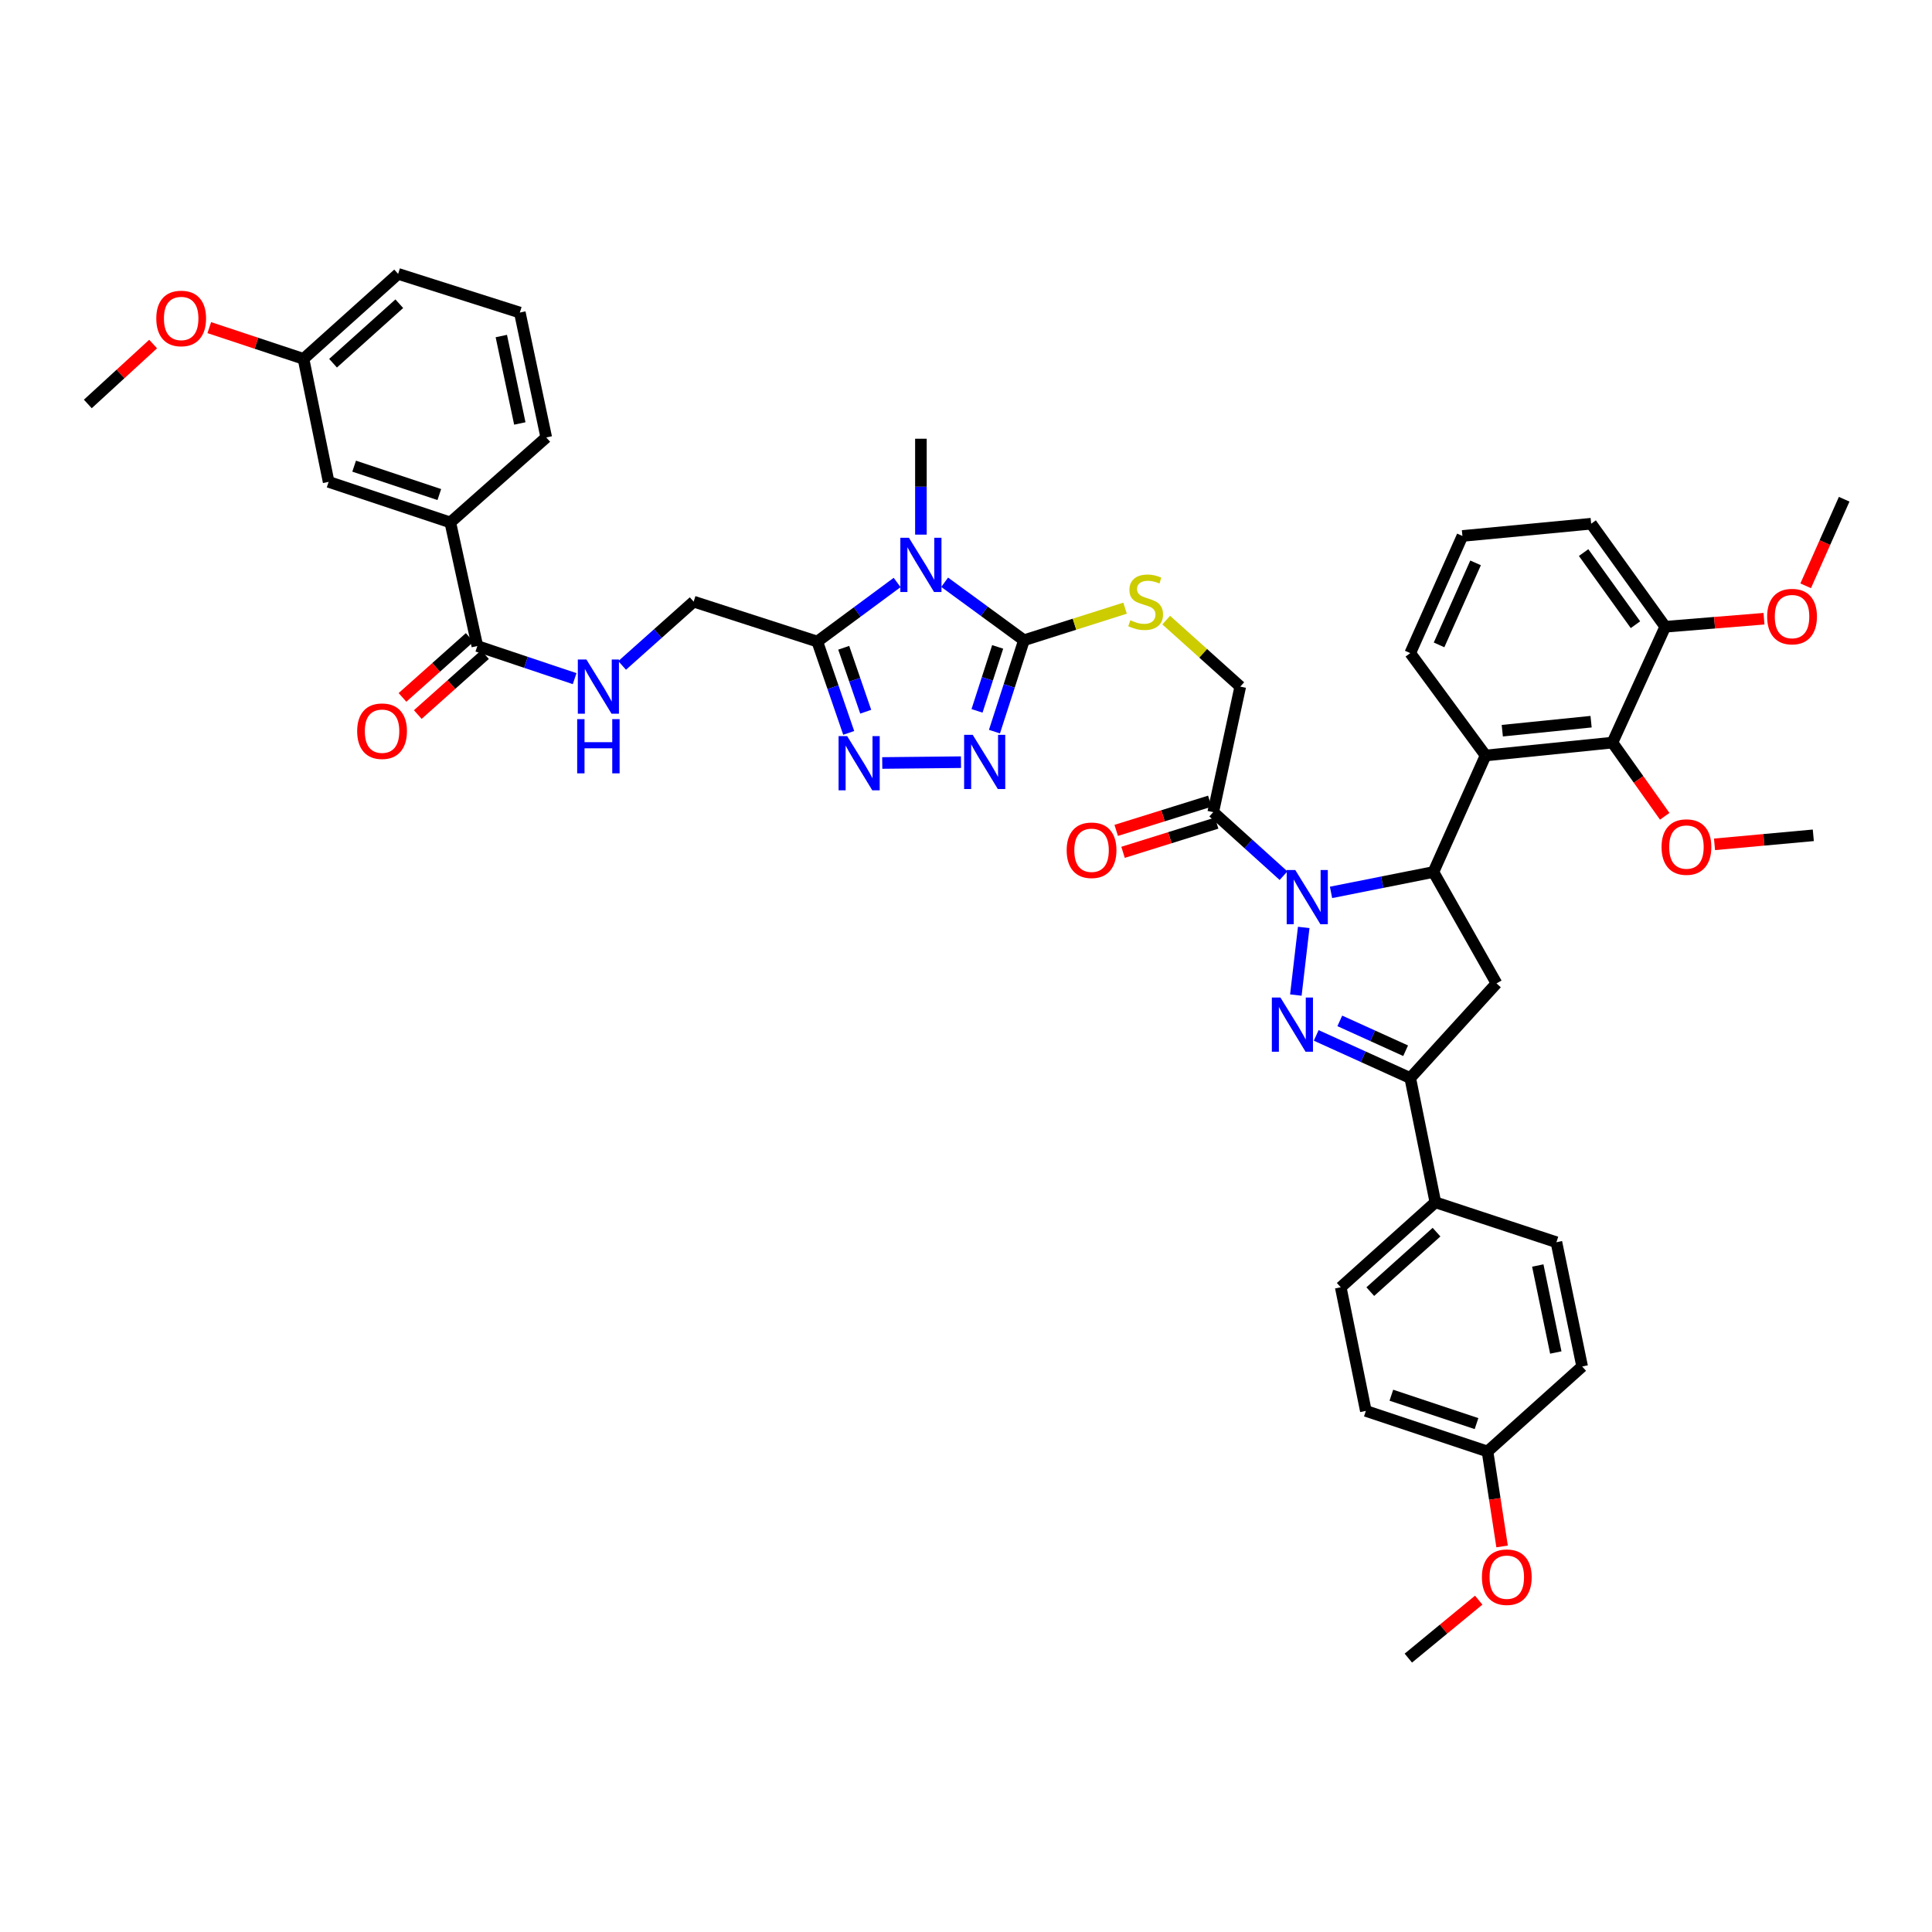 <?xml version='1.0' encoding='iso-8859-1'?>
<svg version='1.1' baseProfile='full'
              xmlns='http://www.w3.org/2000/svg'
                      xmlns:rdkit='http://www.rdkit.org/xml'
                      xmlns:xlink='http://www.w3.org/1999/xlink'
                  xml:space='preserve'
width='1000px' height='1000px' viewBox='0 0 1000 1000'>
<!-- END OF HEADER -->
<rect style='opacity:1.0;fill:#FFFFFF;stroke:none' width='1000' height='1000' x='0' y='0'> </rect>
<path class='bond-0' d='M 674.806,480.04 L 670.731,515.044' style='fill:none;fill-rule:evenodd;stroke:#0000FF;stroke-width:6px;stroke-linecap:butt;stroke-linejoin:miter;stroke-opacity:1' />
<path class='bond-2' d='M 688.939,461.899 L 715.442,456.624' style='fill:none;fill-rule:evenodd;stroke:#0000FF;stroke-width:6px;stroke-linecap:butt;stroke-linejoin:miter;stroke-opacity:1' />
<path class='bond-2' d='M 715.442,456.624 L 741.944,451.348' style='fill:none;fill-rule:evenodd;stroke:#000000;stroke-width:6px;stroke-linecap:butt;stroke-linejoin:miter;stroke-opacity:1' />
<path class='bond-10' d='M 664.351,453.249 L 646.159,436.808' style='fill:none;fill-rule:evenodd;stroke:#0000FF;stroke-width:6px;stroke-linecap:butt;stroke-linejoin:miter;stroke-opacity:1' />
<path class='bond-10' d='M 646.159,436.808 L 627.968,420.367' style='fill:none;fill-rule:evenodd;stroke:#000000;stroke-width:6px;stroke-linecap:butt;stroke-linejoin:miter;stroke-opacity:1' />
<path class='bond-7' d='M 681.266,535.926 L 705.604,546.962' style='fill:none;fill-rule:evenodd;stroke:#0000FF;stroke-width:6px;stroke-linecap:butt;stroke-linejoin:miter;stroke-opacity:1' />
<path class='bond-7' d='M 705.604,546.962 L 729.941,557.999' style='fill:none;fill-rule:evenodd;stroke:#000000;stroke-width:6px;stroke-linecap:butt;stroke-linejoin:miter;stroke-opacity:1' />
<path class='bond-7' d='M 693.478,528.408 L 710.515,536.133' style='fill:none;fill-rule:evenodd;stroke:#0000FF;stroke-width:6px;stroke-linecap:butt;stroke-linejoin:miter;stroke-opacity:1' />
<path class='bond-7' d='M 710.515,536.133 L 727.551,543.859' style='fill:none;fill-rule:evenodd;stroke:#000000;stroke-width:6px;stroke-linecap:butt;stroke-linejoin:miter;stroke-opacity:1' />
<path class='bond-1' d='M 488.956,301.377 L 509.476,316.385' style='fill:none;fill-rule:evenodd;stroke:#0000FF;stroke-width:6px;stroke-linecap:butt;stroke-linejoin:miter;stroke-opacity:1' />
<path class='bond-1' d='M 509.476,316.385 L 529.997,331.393' style='fill:none;fill-rule:evenodd;stroke:#000000;stroke-width:6px;stroke-linecap:butt;stroke-linejoin:miter;stroke-opacity:1' />
<path class='bond-4' d='M 464.352,301.491 L 443.687,316.776' style='fill:none;fill-rule:evenodd;stroke:#0000FF;stroke-width:6px;stroke-linecap:butt;stroke-linejoin:miter;stroke-opacity:1' />
<path class='bond-4' d='M 443.687,316.776 L 423.023,332.061' style='fill:none;fill-rule:evenodd;stroke:#000000;stroke-width:6px;stroke-linecap:butt;stroke-linejoin:miter;stroke-opacity:1' />
<path class='bond-25' d='M 476.662,276.723 L 476.662,251.905' style='fill:none;fill-rule:evenodd;stroke:#0000FF;stroke-width:6px;stroke-linecap:butt;stroke-linejoin:miter;stroke-opacity:1' />
<path class='bond-25' d='M 476.662,251.905 L 476.662,227.088' style='fill:none;fill-rule:evenodd;stroke:#000000;stroke-width:6px;stroke-linecap:butt;stroke-linejoin:miter;stroke-opacity:1' />
<path class='bond-8' d='M 741.944,451.348 L 768.936,391.037' style='fill:none;fill-rule:evenodd;stroke:#000000;stroke-width:6px;stroke-linecap:butt;stroke-linejoin:miter;stroke-opacity:1' />
<path class='bond-9' d='M 741.944,451.348 L 774.59,509.004' style='fill:none;fill-rule:evenodd;stroke:#000000;stroke-width:6px;stroke-linecap:butt;stroke-linejoin:miter;stroke-opacity:1' />
<path class='bond-3' d='M 529.997,331.393 L 556.166,323.089' style='fill:none;fill-rule:evenodd;stroke:#000000;stroke-width:6px;stroke-linecap:butt;stroke-linejoin:miter;stroke-opacity:1' />
<path class='bond-3' d='M 556.166,323.089 L 582.334,314.784' style='fill:none;fill-rule:evenodd;stroke:#CCCC00;stroke-width:6px;stroke-linecap:butt;stroke-linejoin:miter;stroke-opacity:1' />
<path class='bond-5' d='M 529.997,331.393 L 522.365,355.041' style='fill:none;fill-rule:evenodd;stroke:#000000;stroke-width:6px;stroke-linecap:butt;stroke-linejoin:miter;stroke-opacity:1' />
<path class='bond-5' d='M 522.365,355.041 L 514.733,378.688' style='fill:none;fill-rule:evenodd;stroke:#0000FF;stroke-width:6px;stroke-linecap:butt;stroke-linejoin:miter;stroke-opacity:1' />
<path class='bond-5' d='M 516.392,334.836 L 511.049,351.389' style='fill:none;fill-rule:evenodd;stroke:#000000;stroke-width:6px;stroke-linecap:butt;stroke-linejoin:miter;stroke-opacity:1' />
<path class='bond-5' d='M 511.049,351.389 L 505.707,367.942' style='fill:none;fill-rule:evenodd;stroke:#0000FF;stroke-width:6px;stroke-linecap:butt;stroke-linejoin:miter;stroke-opacity:1' />
<path class='bond-17' d='M 423.023,332.061 L 359.032,311.404' style='fill:none;fill-rule:evenodd;stroke:#000000;stroke-width:6px;stroke-linecap:butt;stroke-linejoin:miter;stroke-opacity:1' />
<path class='bond-47' d='M 423.023,332.061 L 431.156,355.703' style='fill:none;fill-rule:evenodd;stroke:#000000;stroke-width:6px;stroke-linecap:butt;stroke-linejoin:miter;stroke-opacity:1' />
<path class='bond-47' d='M 431.156,355.703 L 439.29,379.345' style='fill:none;fill-rule:evenodd;stroke:#0000FF;stroke-width:6px;stroke-linecap:butt;stroke-linejoin:miter;stroke-opacity:1' />
<path class='bond-47' d='M 436.706,335.285 L 442.4,351.834' style='fill:none;fill-rule:evenodd;stroke:#000000;stroke-width:6px;stroke-linecap:butt;stroke-linejoin:miter;stroke-opacity:1' />
<path class='bond-47' d='M 442.4,351.834 L 448.093,368.384' style='fill:none;fill-rule:evenodd;stroke:#0000FF;stroke-width:6px;stroke-linecap:butt;stroke-linejoin:miter;stroke-opacity:1' />
<path class='bond-6' d='M 497.404,394.499 L 456.649,394.918' style='fill:none;fill-rule:evenodd;stroke:#0000FF;stroke-width:6px;stroke-linecap:butt;stroke-linejoin:miter;stroke-opacity:1' />
<path class='bond-16' d='M 729.941,557.999 L 742.942,622.313' style='fill:none;fill-rule:evenodd;stroke:#000000;stroke-width:6px;stroke-linecap:butt;stroke-linejoin:miter;stroke-opacity:1' />
<path class='bond-44' d='M 729.941,557.999 L 774.59,509.004' style='fill:none;fill-rule:evenodd;stroke:#000000;stroke-width:6px;stroke-linecap:butt;stroke-linejoin:miter;stroke-opacity:1' />
<path class='bond-11' d='M 768.936,391.037 L 834.591,384.372' style='fill:none;fill-rule:evenodd;stroke:#000000;stroke-width:6px;stroke-linecap:butt;stroke-linejoin:miter;stroke-opacity:1' />
<path class='bond-11' d='M 777.583,378.208 L 823.541,373.542' style='fill:none;fill-rule:evenodd;stroke:#000000;stroke-width:6px;stroke-linecap:butt;stroke-linejoin:miter;stroke-opacity:1' />
<path class='bond-27' d='M 768.936,391.037 L 729.941,338.052' style='fill:none;fill-rule:evenodd;stroke:#000000;stroke-width:6px;stroke-linecap:butt;stroke-linejoin:miter;stroke-opacity:1' />
<path class='bond-18' d='M 627.968,420.367 L 641.959,355.386' style='fill:none;fill-rule:evenodd;stroke:#000000;stroke-width:6px;stroke-linecap:butt;stroke-linejoin:miter;stroke-opacity:1' />
<path class='bond-19' d='M 626.197,414.692 L 601.973,422.248' style='fill:none;fill-rule:evenodd;stroke:#000000;stroke-width:6px;stroke-linecap:butt;stroke-linejoin:miter;stroke-opacity:1' />
<path class='bond-19' d='M 601.973,422.248 L 577.748,429.805' style='fill:none;fill-rule:evenodd;stroke:#FF0000;stroke-width:6px;stroke-linecap:butt;stroke-linejoin:miter;stroke-opacity:1' />
<path class='bond-19' d='M 629.738,426.043 L 605.514,433.599' style='fill:none;fill-rule:evenodd;stroke:#000000;stroke-width:6px;stroke-linecap:butt;stroke-linejoin:miter;stroke-opacity:1' />
<path class='bond-19' d='M 605.514,433.599 L 581.289,441.156' style='fill:none;fill-rule:evenodd;stroke:#FF0000;stroke-width:6px;stroke-linecap:butt;stroke-linejoin:miter;stroke-opacity:1' />
<path class='bond-20' d='M 834.591,384.372 L 861.919,324.404' style='fill:none;fill-rule:evenodd;stroke:#000000;stroke-width:6px;stroke-linecap:butt;stroke-linejoin:miter;stroke-opacity:1' />
<path class='bond-26' d='M 834.591,384.372 L 848.123,403.441' style='fill:none;fill-rule:evenodd;stroke:#000000;stroke-width:6px;stroke-linecap:butt;stroke-linejoin:miter;stroke-opacity:1' />
<path class='bond-26' d='M 848.123,403.441 L 861.654,422.511' style='fill:none;fill-rule:evenodd;stroke:#FF0000;stroke-width:6px;stroke-linecap:butt;stroke-linejoin:miter;stroke-opacity:1' />
<path class='bond-12' d='M 247.07,334.386 L 272.251,342.826' style='fill:none;fill-rule:evenodd;stroke:#000000;stroke-width:6px;stroke-linecap:butt;stroke-linejoin:miter;stroke-opacity:1' />
<path class='bond-12' d='M 272.251,342.826 L 297.432,351.265' style='fill:none;fill-rule:evenodd;stroke:#0000FF;stroke-width:6px;stroke-linecap:butt;stroke-linejoin:miter;stroke-opacity:1' />
<path class='bond-15' d='M 247.07,334.386 L 233.079,270.409' style='fill:none;fill-rule:evenodd;stroke:#000000;stroke-width:6px;stroke-linecap:butt;stroke-linejoin:miter;stroke-opacity:1' />
<path class='bond-21' d='M 243.113,329.949 L 225.72,345.464' style='fill:none;fill-rule:evenodd;stroke:#000000;stroke-width:6px;stroke-linecap:butt;stroke-linejoin:miter;stroke-opacity:1' />
<path class='bond-21' d='M 225.72,345.464 L 208.327,360.979' style='fill:none;fill-rule:evenodd;stroke:#FF0000;stroke-width:6px;stroke-linecap:butt;stroke-linejoin:miter;stroke-opacity:1' />
<path class='bond-21' d='M 251.028,338.822 L 233.635,354.337' style='fill:none;fill-rule:evenodd;stroke:#000000;stroke-width:6px;stroke-linecap:butt;stroke-linejoin:miter;stroke-opacity:1' />
<path class='bond-21' d='M 233.635,354.337 L 216.243,369.852' style='fill:none;fill-rule:evenodd;stroke:#FF0000;stroke-width:6px;stroke-linecap:butt;stroke-linejoin:miter;stroke-opacity:1' />
<path class='bond-13' d='M 603.626,320.962 L 622.792,338.174' style='fill:none;fill-rule:evenodd;stroke:#CCCC00;stroke-width:6px;stroke-linecap:butt;stroke-linejoin:miter;stroke-opacity:1' />
<path class='bond-13' d='M 622.792,338.174 L 641.959,355.386' style='fill:none;fill-rule:evenodd;stroke:#000000;stroke-width:6px;stroke-linecap:butt;stroke-linejoin:miter;stroke-opacity:1' />
<path class='bond-14' d='M 322.02,344.42 L 340.526,327.912' style='fill:none;fill-rule:evenodd;stroke:#0000FF;stroke-width:6px;stroke-linecap:butt;stroke-linejoin:miter;stroke-opacity:1' />
<path class='bond-14' d='M 340.526,327.912 L 359.032,311.404' style='fill:none;fill-rule:evenodd;stroke:#000000;stroke-width:6px;stroke-linecap:butt;stroke-linejoin:miter;stroke-opacity:1' />
<path class='bond-22' d='M 233.079,270.409 L 170.099,249.415' style='fill:none;fill-rule:evenodd;stroke:#000000;stroke-width:6px;stroke-linecap:butt;stroke-linejoin:miter;stroke-opacity:1' />
<path class='bond-22' d='M 227.392,255.979 L 183.307,241.284' style='fill:none;fill-rule:evenodd;stroke:#000000;stroke-width:6px;stroke-linecap:butt;stroke-linejoin:miter;stroke-opacity:1' />
<path class='bond-35' d='M 233.079,270.409 L 282.742,226.421' style='fill:none;fill-rule:evenodd;stroke:#000000;stroke-width:6px;stroke-linecap:butt;stroke-linejoin:miter;stroke-opacity:1' />
<path class='bond-23' d='M 742.942,622.313 L 693.966,666.295' style='fill:none;fill-rule:evenodd;stroke:#000000;stroke-width:6px;stroke-linecap:butt;stroke-linejoin:miter;stroke-opacity:1' />
<path class='bond-23' d='M 743.54,637.757 L 709.257,668.544' style='fill:none;fill-rule:evenodd;stroke:#000000;stroke-width:6px;stroke-linecap:butt;stroke-linejoin:miter;stroke-opacity:1' />
<path class='bond-24' d='M 742.942,622.313 L 805.598,642.969' style='fill:none;fill-rule:evenodd;stroke:#000000;stroke-width:6px;stroke-linecap:butt;stroke-linejoin:miter;stroke-opacity:1' />
<path class='bond-32' d='M 861.919,324.404 L 887.476,322.324' style='fill:none;fill-rule:evenodd;stroke:#000000;stroke-width:6px;stroke-linecap:butt;stroke-linejoin:miter;stroke-opacity:1' />
<path class='bond-32' d='M 887.476,322.324 L 913.033,320.243' style='fill:none;fill-rule:evenodd;stroke:#FF0000;stroke-width:6px;stroke-linecap:butt;stroke-linejoin:miter;stroke-opacity:1' />
<path class='bond-45' d='M 861.919,324.404 L 823.579,271.076' style='fill:none;fill-rule:evenodd;stroke:#000000;stroke-width:6px;stroke-linecap:butt;stroke-linejoin:miter;stroke-opacity:1' />
<path class='bond-45' d='M 846.513,323.346 L 819.675,286.016' style='fill:none;fill-rule:evenodd;stroke:#000000;stroke-width:6px;stroke-linecap:butt;stroke-linejoin:miter;stroke-opacity:1' />
<path class='bond-28' d='M 170.099,249.415 L 157.099,185.749' style='fill:none;fill-rule:evenodd;stroke:#000000;stroke-width:6px;stroke-linecap:butt;stroke-linejoin:miter;stroke-opacity:1' />
<path class='bond-30' d='M 693.966,666.295 L 706.96,730.285' style='fill:none;fill-rule:evenodd;stroke:#000000;stroke-width:6px;stroke-linecap:butt;stroke-linejoin:miter;stroke-opacity:1' />
<path class='bond-31' d='M 805.598,642.969 L 818.922,707.29' style='fill:none;fill-rule:evenodd;stroke:#000000;stroke-width:6px;stroke-linecap:butt;stroke-linejoin:miter;stroke-opacity:1' />
<path class='bond-31' d='M 795.953,655.029 L 805.28,700.054' style='fill:none;fill-rule:evenodd;stroke:#000000;stroke-width:6px;stroke-linecap:butt;stroke-linejoin:miter;stroke-opacity:1' />
<path class='bond-40' d='M 887.428,437.027 L 912.997,434.692' style='fill:none;fill-rule:evenodd;stroke:#FF0000;stroke-width:6px;stroke-linecap:butt;stroke-linejoin:miter;stroke-opacity:1' />
<path class='bond-40' d='M 912.997,434.692 L 938.566,432.357' style='fill:none;fill-rule:evenodd;stroke:#000000;stroke-width:6px;stroke-linecap:butt;stroke-linejoin:miter;stroke-opacity:1' />
<path class='bond-36' d='M 729.941,338.052 L 756.946,277.411' style='fill:none;fill-rule:evenodd;stroke:#000000;stroke-width:6px;stroke-linecap:butt;stroke-linejoin:miter;stroke-opacity:1' />
<path class='bond-36' d='M 744.854,333.793 L 763.757,291.344' style='fill:none;fill-rule:evenodd;stroke:#000000;stroke-width:6px;stroke-linecap:butt;stroke-linejoin:miter;stroke-opacity:1' />
<path class='bond-33' d='M 157.099,185.749 L 132.712,177.664' style='fill:none;fill-rule:evenodd;stroke:#000000;stroke-width:6px;stroke-linecap:butt;stroke-linejoin:miter;stroke-opacity:1' />
<path class='bond-33' d='M 132.712,177.664 L 108.325,169.579' style='fill:none;fill-rule:evenodd;stroke:#FF0000;stroke-width:6px;stroke-linecap:butt;stroke-linejoin:miter;stroke-opacity:1' />
<path class='bond-48' d='M 157.099,185.749 L 206.075,141.761' style='fill:none;fill-rule:evenodd;stroke:#000000;stroke-width:6px;stroke-linecap:butt;stroke-linejoin:miter;stroke-opacity:1' />
<path class='bond-48' d='M 172.391,187.997 L 206.674,157.205' style='fill:none;fill-rule:evenodd;stroke:#000000;stroke-width:6px;stroke-linecap:butt;stroke-linejoin:miter;stroke-opacity:1' />
<path class='bond-29' d='M 769.933,751.278 L 818.922,707.29' style='fill:none;fill-rule:evenodd;stroke:#000000;stroke-width:6px;stroke-linecap:butt;stroke-linejoin:miter;stroke-opacity:1' />
<path class='bond-34' d='M 769.933,751.278 L 773.708,775.856' style='fill:none;fill-rule:evenodd;stroke:#000000;stroke-width:6px;stroke-linecap:butt;stroke-linejoin:miter;stroke-opacity:1' />
<path class='bond-34' d='M 773.708,775.856 L 777.483,800.433' style='fill:none;fill-rule:evenodd;stroke:#FF0000;stroke-width:6px;stroke-linecap:butt;stroke-linejoin:miter;stroke-opacity:1' />
<path class='bond-46' d='M 769.933,751.278 L 706.96,730.285' style='fill:none;fill-rule:evenodd;stroke:#000000;stroke-width:6px;stroke-linecap:butt;stroke-linejoin:miter;stroke-opacity:1' />
<path class='bond-46' d='M 764.247,736.849 L 720.166,722.154' style='fill:none;fill-rule:evenodd;stroke:#000000;stroke-width:6px;stroke-linecap:butt;stroke-linejoin:miter;stroke-opacity:1' />
<path class='bond-41' d='M 934.612,303.211 L 944.579,280.809' style='fill:none;fill-rule:evenodd;stroke:#FF0000;stroke-width:6px;stroke-linecap:butt;stroke-linejoin:miter;stroke-opacity:1' />
<path class='bond-41' d='M 944.579,280.809 L 954.545,258.406' style='fill:none;fill-rule:evenodd;stroke:#000000;stroke-width:6px;stroke-linecap:butt;stroke-linejoin:miter;stroke-opacity:1' />
<path class='bond-42' d='M 79.255,178.077 L 62.355,193.582' style='fill:none;fill-rule:evenodd;stroke:#FF0000;stroke-width:6px;stroke-linecap:butt;stroke-linejoin:miter;stroke-opacity:1' />
<path class='bond-42' d='M 62.355,193.582 L 45.455,209.087' style='fill:none;fill-rule:evenodd;stroke:#000000;stroke-width:6px;stroke-linecap:butt;stroke-linejoin:miter;stroke-opacity:1' />
<path class='bond-43' d='M 765.382,828.234 L 747.167,843.237' style='fill:none;fill-rule:evenodd;stroke:#FF0000;stroke-width:6px;stroke-linecap:butt;stroke-linejoin:miter;stroke-opacity:1' />
<path class='bond-43' d='M 747.167,843.237 L 728.951,858.239' style='fill:none;fill-rule:evenodd;stroke:#000000;stroke-width:6px;stroke-linecap:butt;stroke-linejoin:miter;stroke-opacity:1' />
<path class='bond-37' d='M 282.742,226.421 L 269.061,161.776' style='fill:none;fill-rule:evenodd;stroke:#000000;stroke-width:6px;stroke-linecap:butt;stroke-linejoin:miter;stroke-opacity:1' />
<path class='bond-37' d='M 269.057,219.186 L 259.48,173.935' style='fill:none;fill-rule:evenodd;stroke:#000000;stroke-width:6px;stroke-linecap:butt;stroke-linejoin:miter;stroke-opacity:1' />
<path class='bond-38' d='M 756.946,277.411 L 823.579,271.076' style='fill:none;fill-rule:evenodd;stroke:#000000;stroke-width:6px;stroke-linecap:butt;stroke-linejoin:miter;stroke-opacity:1' />
<path class='bond-39' d='M 269.061,161.776 L 206.075,141.761' style='fill:none;fill-rule:evenodd;stroke:#000000;stroke-width:6px;stroke-linecap:butt;stroke-linejoin:miter;stroke-opacity:1' />
<path  class='atom-0' d='M 670.43 450.318
L 679.625 465.181
Q 680.537 466.647, 682.003 469.303
Q 683.47 471.958, 683.549 472.117
L 683.549 450.318
L 687.275 450.318
L 687.275 478.379
L 683.43 478.379
L 673.561 462.129
Q 672.412 460.226, 671.183 458.047
Q 669.994 455.867, 669.637 455.193
L 669.637 478.379
L 665.991 478.379
L 665.991 450.318
L 670.43 450.318
' fill='#0000FF'/>
<path  class='atom-1' d='M 662.747 516.31
L 671.943 531.173
Q 672.854 532.639, 674.321 535.295
Q 675.787 537.95, 675.866 538.109
L 675.866 516.31
L 679.592 516.31
L 679.592 544.371
L 675.747 544.371
L 665.878 528.121
Q 664.729 526.218, 663.5 524.039
Q 662.311 521.859, 661.955 521.185
L 661.955 544.371
L 658.308 544.371
L 658.308 516.31
L 662.747 516.31
' fill='#0000FF'/>
<path  class='atom-2' d='M 470.459 278.355
L 479.654 293.218
Q 480.566 294.685, 482.032 297.341
Q 483.499 299.996, 483.578 300.155
L 483.578 278.355
L 487.304 278.355
L 487.304 306.417
L 483.459 306.417
L 473.59 290.167
Q 472.441 288.264, 471.212 286.084
Q 470.023 283.904, 469.666 283.231
L 469.666 306.417
L 466.02 306.417
L 466.02 278.355
L 470.459 278.355
' fill='#0000FF'/>
<path  class='atom-6' d='M 503.468 380.342
L 512.663 395.206
Q 513.575 396.672, 515.041 399.328
Q 516.508 401.983, 516.587 402.142
L 516.587 380.342
L 520.313 380.342
L 520.313 408.404
L 516.468 408.404
L 506.599 392.154
Q 505.45 390.251, 504.221 388.071
Q 503.032 385.891, 502.675 385.218
L 502.675 408.404
L 499.029 408.404
L 499.029 380.342
L 503.468 380.342
' fill='#0000FF'/>
<path  class='atom-7' d='M 438.487 381.01
L 447.682 395.873
Q 448.594 397.339, 450.06 399.995
Q 451.527 402.65, 451.606 402.809
L 451.606 381.01
L 455.332 381.01
L 455.332 409.071
L 451.487 409.071
L 441.618 392.821
Q 440.468 390.918, 439.24 388.738
Q 438.051 386.559, 437.694 385.885
L 437.694 409.071
L 434.048 409.071
L 434.048 381.01
L 438.487 381.01
' fill='#0000FF'/>
<path  class='atom-14' d='M 585.056 321.036
Q 585.373 321.154, 586.681 321.709
Q 587.989 322.264, 589.416 322.621
Q 590.883 322.938, 592.31 322.938
Q 594.965 322.938, 596.511 321.67
Q 598.057 320.362, 598.057 318.103
Q 598.057 316.557, 597.264 315.606
Q 596.511 314.654, 595.322 314.139
Q 594.133 313.624, 592.151 313.029
Q 589.654 312.276, 588.148 311.563
Q 586.681 310.849, 585.611 309.343
Q 584.581 307.837, 584.581 305.3
Q 584.581 301.773, 586.959 299.593
Q 589.377 297.413, 594.133 297.413
Q 597.383 297.413, 601.069 298.959
L 600.157 302.011
Q 596.788 300.624, 594.252 300.624
Q 591.517 300.624, 590.011 301.773
Q 588.505 302.883, 588.544 304.825
Q 588.544 306.331, 589.297 307.243
Q 590.09 308.154, 591.2 308.669
Q 592.349 309.185, 594.252 309.779
Q 596.788 310.572, 598.294 311.365
Q 599.801 312.157, 600.871 313.782
Q 601.98 315.368, 601.98 318.103
Q 601.98 321.987, 599.365 324.087
Q 596.788 326.148, 592.468 326.148
Q 589.971 326.148, 588.069 325.594
Q 586.206 325.078, 583.986 324.167
L 585.056 321.036
' fill='#CCCC00'/>
<path  class='atom-15' d='M 303.524 341.355
L 312.719 356.218
Q 313.63 357.685, 315.097 360.34
Q 316.563 362.996, 316.643 363.154
L 316.643 341.355
L 320.368 341.355
L 320.368 369.416
L 316.524 369.416
L 306.655 353.166
Q 305.505 351.264, 304.277 349.084
Q 303.088 346.904, 302.731 346.23
L 302.731 369.416
L 299.084 369.416
L 299.084 341.355
L 303.524 341.355
' fill='#0000FF'/>
<path  class='atom-15' d='M 298.748 372.223
L 302.552 372.223
L 302.552 384.153
L 316.9 384.153
L 316.9 372.223
L 320.705 372.223
L 320.705 400.284
L 316.9 400.284
L 316.9 387.323
L 302.552 387.323
L 302.552 400.284
L 298.748 400.284
L 298.748 372.223
' fill='#0000FF'/>
<path  class='atom-20' d='M 552.107 440.092
Q 552.107 433.354, 555.436 429.589
Q 558.765 425.823, 564.988 425.823
Q 571.211 425.823, 574.54 429.589
Q 577.869 433.354, 577.869 440.092
Q 577.869 446.909, 574.5 450.793
Q 571.131 454.638, 564.988 454.638
Q 558.805 454.638, 555.436 450.793
Q 552.107 446.949, 552.107 440.092
M 564.988 451.467
Q 569.268 451.467, 571.567 448.613
Q 573.906 445.72, 573.906 440.092
Q 573.906 434.583, 571.567 431.808
Q 569.268 428.994, 564.988 428.994
Q 560.707 428.994, 558.369 431.769
Q 556.07 434.543, 556.07 440.092
Q 556.07 445.76, 558.369 448.613
Q 560.707 451.467, 564.988 451.467
' fill='#FF0000'/>
<path  class='atom-22' d='M 184.87 378.46
Q 184.87 371.722, 188.199 367.957
Q 191.529 364.191, 197.751 364.191
Q 203.974 364.191, 207.303 367.957
Q 210.633 371.722, 210.633 378.46
Q 210.633 385.277, 207.264 389.161
Q 203.895 393.006, 197.751 393.006
Q 191.568 393.006, 188.199 389.161
Q 184.87 385.317, 184.87 378.46
M 197.751 389.835
Q 202.032 389.835, 204.331 386.981
Q 206.669 384.088, 206.669 378.46
Q 206.669 372.951, 204.331 370.176
Q 202.032 367.362, 197.751 367.362
Q 193.471 367.362, 191.132 370.136
Q 188.834 372.911, 188.834 378.46
Q 188.834 384.128, 191.132 386.981
Q 193.471 389.835, 197.751 389.835
' fill='#FF0000'/>
<path  class='atom-27' d='M 860.016 438.434
Q 860.016 431.696, 863.346 427.931
Q 866.675 424.165, 872.898 424.165
Q 879.12 424.165, 882.45 427.931
Q 885.779 431.696, 885.779 438.434
Q 885.779 445.251, 882.41 449.135
Q 879.041 452.98, 872.898 452.98
Q 866.715 452.98, 863.346 449.135
Q 860.016 445.291, 860.016 438.434
M 872.898 449.809
Q 877.178 449.809, 879.477 446.955
Q 881.816 444.062, 881.816 438.434
Q 881.816 432.925, 879.477 430.15
Q 877.178 427.336, 872.898 427.336
Q 868.617 427.336, 866.279 430.111
Q 863.98 432.885, 863.98 438.434
Q 863.98 444.102, 866.279 446.955
Q 868.617 449.809, 872.898 449.809
' fill='#FF0000'/>
<path  class='atom-33' d='M 914.679 319.14
Q 914.679 312.402, 918.009 308.636
Q 921.338 304.871, 927.561 304.871
Q 933.783 304.871, 937.113 308.636
Q 940.442 312.402, 940.442 319.14
Q 940.442 325.957, 937.073 329.841
Q 933.704 333.686, 927.561 333.686
Q 921.378 333.686, 918.009 329.841
Q 914.679 325.996, 914.679 319.14
M 927.561 330.515
Q 931.841 330.515, 934.14 327.661
Q 936.479 324.768, 936.479 319.14
Q 936.479 313.63, 934.14 310.856
Q 931.841 308.042, 927.561 308.042
Q 923.28 308.042, 920.942 310.816
Q 918.643 313.591, 918.643 319.14
Q 918.643 324.807, 920.942 327.661
Q 923.28 330.515, 927.561 330.515
' fill='#FF0000'/>
<path  class='atom-34' d='M 80.895 164.835
Q 80.895 158.097, 84.224 154.331
Q 87.553 150.566, 93.776 150.566
Q 99.999 150.566, 103.328 154.331
Q 106.657 158.097, 106.657 164.835
Q 106.657 171.652, 103.288 175.536
Q 99.919 179.381, 93.776 179.381
Q 87.593 179.381, 84.224 175.536
Q 80.895 171.691, 80.895 164.835
M 93.776 176.21
Q 98.057 176.21, 100.355 173.356
Q 102.694 170.463, 102.694 164.835
Q 102.694 159.325, 100.355 156.551
Q 98.057 153.737, 93.776 153.737
Q 89.495 153.737, 87.157 156.511
Q 84.858 159.286, 84.858 164.835
Q 84.858 170.502, 87.157 173.356
Q 89.495 176.21, 93.776 176.21
' fill='#FF0000'/>
<path  class='atom-35' d='M 767.033 816.345
Q 767.033 809.607, 770.362 805.842
Q 773.692 802.077, 779.914 802.077
Q 786.137 802.077, 789.466 805.842
Q 792.796 809.607, 792.796 816.345
Q 792.796 823.163, 789.427 827.047
Q 786.058 830.891, 779.914 830.891
Q 773.731 830.891, 770.362 827.047
Q 767.033 823.202, 767.033 816.345
M 779.914 827.721
Q 784.195 827.721, 786.494 824.867
Q 788.832 821.974, 788.832 816.345
Q 788.832 810.836, 786.494 808.062
Q 784.195 805.248, 779.914 805.248
Q 775.634 805.248, 773.295 808.022
Q 770.997 810.797, 770.997 816.345
Q 770.997 822.013, 773.295 824.867
Q 775.634 827.721, 779.914 827.721
' fill='#FF0000'/>
</svg>
